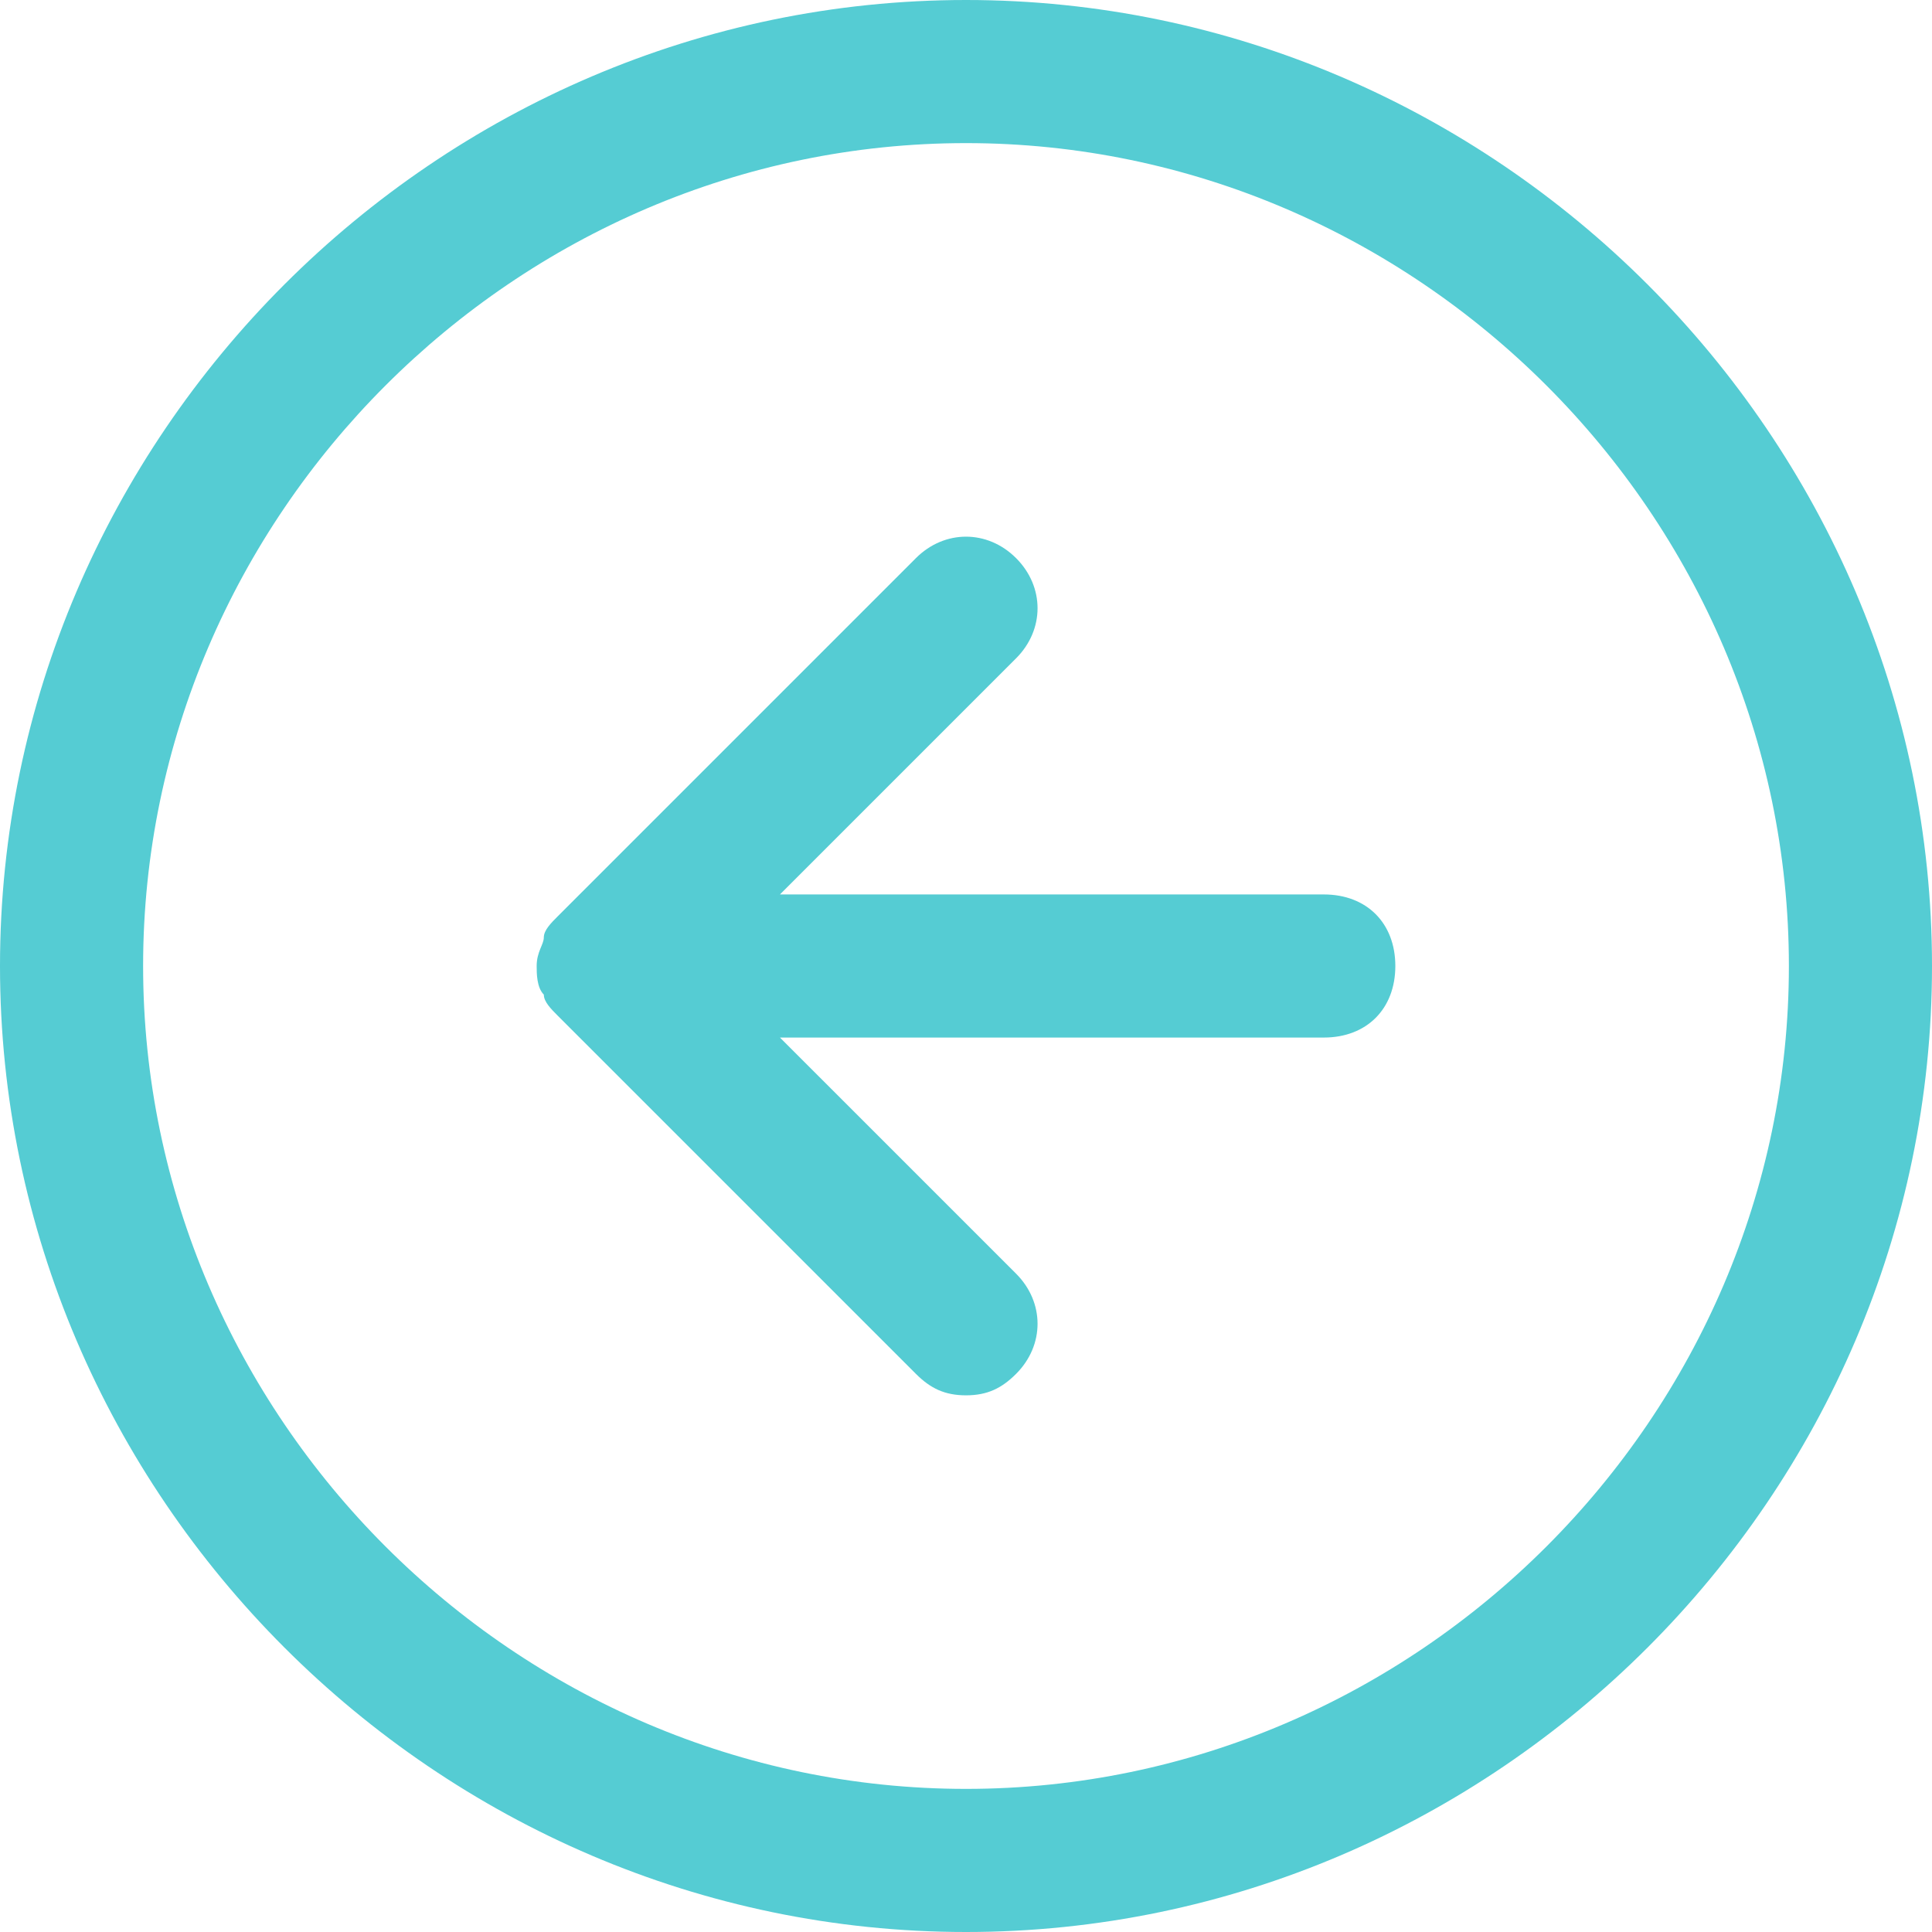 <svg width="27" height="27" viewBox="0 0 27 27" fill="none" xmlns="http://www.w3.org/2000/svg">
<path d="M13.5 27C20.9 27 27 20.9 27 13.5C27 6.1 20.9 0 13.5 0C6.1 0 0 6.1 0 13.5C0 20.9 6.1 27 13.5 27ZM13.5 2C19.8 2 25 7.2 25 13.5C25 19.8 19.8 25 13.5 25C7.2 25 2 19.8 2 13.5C2 7.2 7.2 2 13.5 2ZM13.5 19.5C13.8 19.5 14 19.4 14.2 19.2C14.6 18.8 14.6 18.2 14.2 17.8L10.9 14.5H18.5C19.1 14.5 19.5 14.1 19.5 13.5C19.5 12.9 19.1 12.5 18.5 12.5H10.9L14.2 9.2C14.6 8.8 14.6 8.2 14.2 7.8C13.8 7.4 13.2 7.4 12.8 7.8L7.8 12.8C7.7 12.9 7.6 13 7.6 13.1C7.6 13.2 7.5 13.3 7.5 13.5C7.5 13.6 7.5 13.8 7.6 13.9C7.6 14 7.7 14.1 7.8 14.2L12.8 19.2C13 19.4 13.2 19.5 13.5 19.5Z" fill="#55CCD3"/>
</svg>
